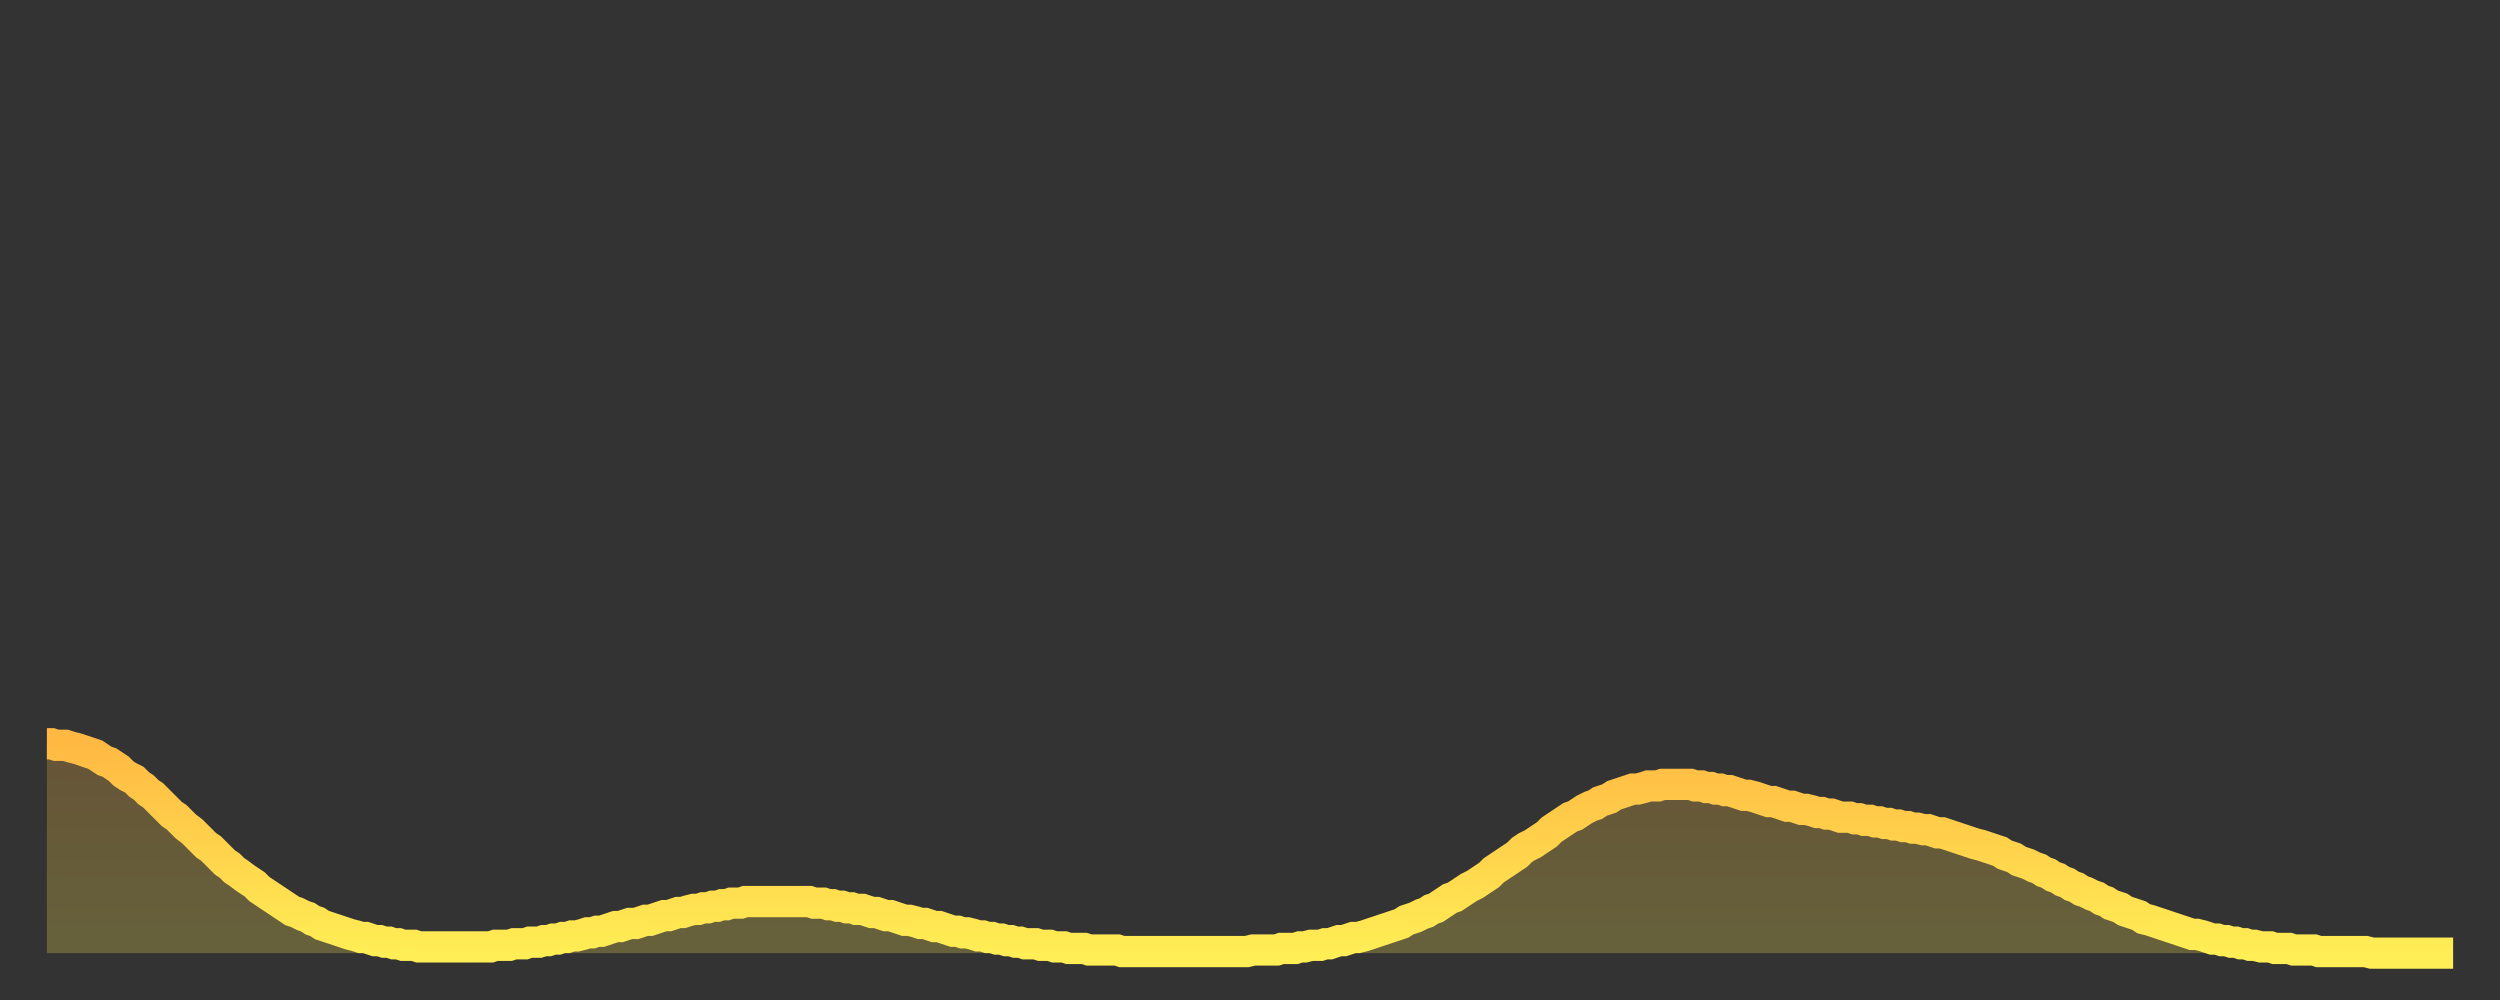 <?xml version="1.0" encoding="utf-8" ?>
<svg baseProfile="full" height="64" version="1.1" width="160" xmlns="http://www.w3.org/2000/svg" xmlns:ev="http://www.w3.org/2001/xml-events" xmlns:xlink="http://www.w3.org/1999/xlink"><rect width="100%" height="100%" fill="#333333" stroke="none"/><defs><linearGradient id="id952610" x1="0" x2="0" y1="0" y2="1"><stop offset="0%" stop-color="#ffb943" /><stop offset="50%" stop-color="#ffd34c" /><stop offset="100%" stop-color="#ffee55" /></linearGradient></defs><g transform="translate(3,3)"><g><path d="M 0.0 44.6 L 0.3 44.6 0.6 44.7 0.9 44.7 1.2 44.7 1.5 44.8 1.9 44.9 2.2 45.0 2.5 45.1 2.8 45.2 3.1 45.3 3.4 45.5 3.7 45.7 4.0 45.8 4.3 46.0 4.6 46.2 4.9 46.5 5.2 46.7 5.6 46.9 5.9 47.2 6.2 47.4 6.5 47.7 6.8 47.9 7.1 48.2 7.4 48.5 7.7 48.8 8.0 49.1 8.3 49.3 8.6 49.6 8.9 49.9 9.3 50.2 9.6 50.5 9.9 50.8 10.2 51.1 10.5 51.3 10.8 51.6 11.1 51.9 11.4 52.2 11.7 52.4 12.0 52.7 12.3 52.9 12.7 53.2 13.0 53.4 13.3 53.6 13.6 53.9 13.9 54.1 14.2 54.3 14.5 54.5 14.8 54.7 15.1 54.9 15.4 55.1 15.7 55.3 16.0 55.4 16.4 55.6 16.7 55.7 17.0 55.9 17.3 56.0 17.6 56.2 17.9 56.3 18.2 56.4 18.5 56.5 18.8 56.6 19.1 56.7 19.4 56.8 19.8 56.9 20.1 57.0 20.4 57.0 20.7 57.1 21.0 57.2 21.3 57.2 21.6 57.3 21.9 57.3 22.2 57.4 22.5 57.4 22.8 57.5 23.1 57.5 23.5 57.5 23.8 57.6 24.1 57.6 24.4 57.6 24.7 57.6 25.0 57.6 25.3 57.6 25.6 57.6 25.9 57.6 26.2 57.6 26.5 57.6 26.8 57.6 27.2 57.6 27.5 57.6 27.8 57.6 28.1 57.6 28.4 57.6 28.7 57.5 29.0 57.5 29.3 57.5 29.6 57.5 29.9 57.4 30.2 57.4 30.6 57.4 30.9 57.3 31.2 57.3 31.5 57.3 31.8 57.2 32.1 57.2 32.4 57.1 32.7 57.1 33.0 57.0 33.3 57.0 33.6 56.9 33.9 56.9 34.3 56.8 34.6 56.7 34.9 56.7 35.2 56.6 35.5 56.6 35.8 56.5 36.1 56.4 36.4 56.3 36.7 56.3 37.0 56.2 37.3 56.1 37.7 56.1 38.0 56.0 38.3 55.9 38.6 55.9 38.9 55.8 39.2 55.7 39.5 55.6 39.8 55.6 40.1 55.5 40.4 55.4 40.7 55.4 41.0 55.3 41.4 55.2 41.7 55.2 42.0 55.1 42.3 55.1 42.6 55.0 42.9 55.0 43.2 54.9 43.5 54.9 43.8 54.8 44.1 54.8 44.4 54.8 44.7 54.7 45.1 54.7 45.4 54.7 45.7 54.7 46.0 54.7 46.3 54.7 46.6 54.7 46.9 54.7 47.2 54.7 47.5 54.7 47.8 54.7 48.1 54.7 48.5 54.7 48.8 54.7 49.1 54.8 49.4 54.8 49.7 54.8 50.0 54.9 50.3 54.9 50.6 55.0 50.9 55.0 51.2 55.1 51.5 55.1 51.8 55.2 52.2 55.2 52.5 55.3 52.8 55.4 53.1 55.4 53.4 55.5 53.7 55.6 54.0 55.6 54.3 55.7 54.6 55.8 54.9 55.9 55.2 55.9 55.6 56.0 55.9 56.1 56.2 56.1 56.5 56.2 56.8 56.3 57.1 56.3 57.4 56.4 57.7 56.5 58.0 56.6 58.3 56.6 58.6 56.7 58.9 56.7 59.3 56.8 59.6 56.9 59.9 56.9 60.2 57.0 60.5 57.0 60.8 57.1 61.1 57.1 61.4 57.2 61.7 57.2 62.0 57.3 62.3 57.3 62.6 57.4 63.0 57.4 63.3 57.4 63.6 57.5 63.9 57.5 64.2 57.5 64.5 57.6 64.8 57.6 65.1 57.6 65.4 57.7 65.7 57.7 66.0 57.7 66.4 57.7 66.7 57.8 67.0 57.8 67.3 57.8 67.6 57.8 67.9 57.8 68.2 57.8 68.5 57.8 68.8 57.9 69.1 57.9 69.4 57.9 69.7 57.9 70.1 57.9 70.4 57.9 70.7 57.9 71.0 57.9 71.3 57.9 71.6 57.9 71.9 57.9 72.2 57.9 72.5 57.9 72.8 57.9 73.1 57.9 73.5 57.9 73.8 57.9 74.1 57.9 74.4 57.9 74.7 57.9 75.0 57.9 75.3 57.9 75.6 57.9 75.9 57.9 76.2 57.9 76.5 57.9 76.8 57.9 77.2 57.8 77.5 57.8 77.8 57.8 78.1 57.8 78.4 57.8 78.7 57.8 79.0 57.7 79.3 57.7 79.6 57.7 79.9 57.7 80.2 57.6 80.5 57.6 80.9 57.5 81.2 57.5 81.5 57.5 81.8 57.4 82.1 57.4 82.4 57.3 82.7 57.2 83.0 57.2 83.3 57.1 83.6 57.0 83.9 57.0 84.3 56.9 84.6 56.8 84.9 56.7 85.2 56.6 85.5 56.5 85.8 56.4 86.1 56.3 86.4 56.2 86.7 56.1 87.0 55.9 87.3 55.8 87.6 55.7 88.0 55.5 88.3 55.4 88.6 55.2 88.9 55.1 89.2 54.9 89.5 54.7 89.8 54.5 90.1 54.4 90.4 54.2 90.7 54.0 91.0 53.8 91.4 53.6 91.7 53.4 92.0 53.2 92.3 53.0 92.6 52.7 92.9 52.5 93.2 52.3 93.5 52.1 93.8 51.9 94.1 51.7 94.4 51.4 94.7 51.2 95.1 51.0 95.4 50.8 95.7 50.6 96.0 50.4 96.3 50.1 96.6 49.9 96.9 49.7 97.2 49.5 97.5 49.3 97.8 49.2 98.1 49.0 98.4 48.8 98.8 48.6 99.1 48.5 99.4 48.3 99.7 48.2 100.0 48.1 100.3 47.9 100.6 47.8 100.9 47.7 101.2 47.6 101.5 47.5 101.8 47.5 102.2 47.4 102.5 47.3 102.8 47.3 103.1 47.3 103.4 47.2 103.7 47.2 104.0 47.2 104.3 47.2 104.6 47.2 104.9 47.2 105.2 47.2 105.5 47.3 105.9 47.3 106.2 47.4 106.5 47.4 106.8 47.5 107.1 47.5 107.4 47.6 107.7 47.6 108.0 47.7 108.3 47.8 108.6 47.9 108.9 47.9 109.3 48.0 109.6 48.1 109.9 48.2 110.2 48.3 110.5 48.3 110.8 48.4 111.1 48.5 111.4 48.6 111.7 48.6 112.0 48.7 112.3 48.8 112.6 48.8 113.0 48.9 113.3 49.0 113.6 49.0 113.9 49.1 114.2 49.1 114.5 49.2 114.8 49.3 115.1 49.3 115.4 49.3 115.7 49.4 116.0 49.4 116.3 49.5 116.7 49.5 117.0 49.6 117.3 49.6 117.6 49.7 117.9 49.7 118.2 49.8 118.5 49.8 118.8 49.9 119.1 49.9 119.4 50.0 119.7 50.0 120.1 50.1 120.4 50.1 120.7 50.2 121.0 50.3 121.3 50.3 121.6 50.4 121.9 50.5 122.2 50.6 122.5 50.7 122.8 50.8 123.1 50.9 123.4 51.0 123.8 51.1 124.1 51.2 124.4 51.3 124.7 51.4 125.0 51.5 125.3 51.7 125.6 51.8 125.9 51.9 126.2 52.1 126.5 52.2 126.8 52.3 127.2 52.5 127.5 52.6 127.8 52.8 128.1 52.9 128.4 53.1 128.7 53.2 129.0 53.4 129.3 53.5 129.6 53.7 129.9 53.8 130.2 54.0 130.5 54.1 130.9 54.3 131.2 54.4 131.5 54.6 131.8 54.7 132.1 54.9 132.4 55.0 132.7 55.1 133.0 55.3 133.3 55.4 133.6 55.5 133.9 55.6 134.2 55.8 134.6 55.9 134.9 56.0 135.2 56.1 135.5 56.2 135.8 56.3 136.1 56.4 136.4 56.5 136.7 56.6 137.0 56.7 137.3 56.8 137.6 56.8 138.0 56.9 138.3 57.0 138.6 57.1 138.9 57.1 139.2 57.2 139.5 57.2 139.8 57.3 140.1 57.3 140.4 57.4 140.7 57.4 141.0 57.5 141.3 57.5 141.7 57.6 142.0 57.6 142.3 57.6 142.6 57.7 142.9 57.7 143.2 57.7 143.5 57.7 143.8 57.8 144.1 57.8 144.4 57.8 144.7 57.8 145.1 57.8 145.4 57.9 145.7 57.9 146.0 57.9 146.3 57.9 146.6 57.9 146.9 57.9 147.2 57.9 147.5 57.9 147.8 57.9 148.1 57.9 148.4 57.9 148.8 58.0 149.1 58.0 149.4 58.0 149.7 58.0 150.0 58.0 150.3 58.0 150.6 58.0 150.9 58.0 151.2 58.0 151.5 58.0 151.8 58.0 152.1 58.0 152.5 58.0 152.8 58.0 153.1 58.0 153.4 58.0 153.7 58.0 154.0 58.0" fill="none" id="graph-curve" opacity="1" stroke="url(#id952610)" stroke-width="2" /><path d="M 0 58 L 0.0 44.6 0.3 44.6 0.6 44.7 0.9 44.7 1.2 44.7 1.5 44.8 1.9 44.9 2.2 45.0 2.5 45.1 2.8 45.2 3.1 45.3 3.4 45.5 3.7 45.7 4.0 45.8 4.3 46.0 4.6 46.2 4.9 46.5 5.2 46.7 5.6 46.9 5.9 47.2 6.2 47.4 6.5 47.7 6.8 47.9 7.1 48.2 7.4 48.5 7.7 48.8 8.0 49.1 8.3 49.3 8.6 49.6 8.9 49.9 9.3 50.2 9.6 50.5 9.9 50.8 10.2 51.1 10.5 51.3 10.8 51.6 11.1 51.9 11.4 52.2 11.7 52.4 12.0 52.7 12.3 52.9 12.7 53.2 13.0 53.4 13.3 53.6 13.6 53.9 13.9 54.1 14.2 54.3 14.5 54.5 14.8 54.7 15.1 54.9 15.4 55.1 15.7 55.3 16.0 55.4 16.4 55.6 16.7 55.7 17.0 55.9 17.3 56.0 17.6 56.2 17.9 56.3 18.2 56.4 18.5 56.5 18.8 56.6 19.1 56.7 19.4 56.8 19.8 56.9 20.1 57.0 20.4 57.0 20.7 57.1 21.0 57.2 21.3 57.2 21.6 57.3 21.9 57.3 22.2 57.4 22.5 57.4 22.8 57.5 23.1 57.5 23.5 57.5 23.8 57.6 24.1 57.6 24.4 57.6 24.7 57.6 25.0 57.6 25.3 57.6 25.6 57.6 25.9 57.6 26.2 57.6 26.5 57.6 26.8 57.6 27.2 57.6 27.5 57.6 27.8 57.6 28.1 57.6 28.4 57.6 28.7 57.5 29.0 57.5 29.3 57.5 29.6 57.5 29.9 57.4 30.2 57.4 30.6 57.4 30.9 57.3 31.2 57.3 31.5 57.3 31.8 57.2 32.1 57.2 32.4 57.1 32.7 57.1 33.0 57.0 33.3 57.0 33.6 56.9 33.9 56.9 34.3 56.8 34.6 56.7 34.9 56.7 35.2 56.6 35.5 56.6 35.8 56.5 36.1 56.4 36.4 56.3 36.7 56.3 37.0 56.2 37.3 56.1 37.7 56.1 38.0 56.0 38.3 55.9 38.6 55.9 38.9 55.8 39.2 55.7 39.5 55.6 39.8 55.6 40.1 55.5 40.4 55.4 40.7 55.4 41.0 55.3 41.4 55.2 41.7 55.2 42.0 55.1 42.3 55.1 42.6 55.0 42.9 55.0 43.2 54.9 43.5 54.9 43.8 54.8 44.1 54.8 44.4 54.8 44.7 54.7 45.1 54.7 45.4 54.7 45.7 54.7 46.0 54.7 46.3 54.7 46.6 54.7 46.9 54.7 47.2 54.7 47.5 54.7 47.8 54.7 48.1 54.7 48.5 54.7 48.8 54.7 49.1 54.8 49.4 54.8 49.7 54.8 50.0 54.9 50.3 54.9 50.6 55.0 50.9 55.0 51.2 55.1 51.5 55.1 51.8 55.2 52.2 55.2 52.5 55.3 52.8 55.4 53.1 55.4 53.4 55.5 53.7 55.6 54.0 55.6 54.3 55.7 54.6 55.8 54.9 55.9 55.2 55.9 55.6 56.0 55.9 56.1 56.2 56.1 56.5 56.2 56.8 56.3 57.1 56.3 57.4 56.4 57.7 56.5 58.0 56.6 58.3 56.6 58.6 56.7 58.9 56.7 59.3 56.8 59.6 56.9 59.9 56.9 60.2 57.0 60.5 57.0 60.8 57.1 61.1 57.1 61.4 57.2 61.7 57.2 62.0 57.3 62.3 57.3 62.6 57.4 63.0 57.4 63.3 57.4 63.6 57.5 63.9 57.5 64.2 57.5 64.5 57.6 64.8 57.6 65.1 57.6 65.4 57.7 65.7 57.7 66.0 57.7 66.4 57.7 66.7 57.8 67.0 57.8 67.3 57.8 67.6 57.8 67.9 57.8 68.2 57.8 68.5 57.8 68.8 57.9 69.1 57.9 69.4 57.9 69.7 57.9 70.1 57.9 70.4 57.9 70.7 57.9 71.0 57.9 71.3 57.9 71.6 57.9 71.9 57.9 72.2 57.9 72.5 57.9 72.8 57.9 73.1 57.9 73.5 57.9 73.8 57.9 74.1 57.9 74.4 57.9 74.7 57.9 75.0 57.9 75.3 57.9 75.6 57.9 75.9 57.9 76.2 57.9 76.5 57.9 76.8 57.9 77.2 57.8 77.5 57.8 77.8 57.8 78.1 57.8 78.4 57.8 78.7 57.8 79.0 57.7 79.3 57.7 79.6 57.7 79.9 57.7 80.2 57.6 80.5 57.6 80.9 57.5 81.2 57.5 81.5 57.5 81.8 57.4 82.1 57.4 82.4 57.3 82.7 57.2 83.0 57.2 83.3 57.1 83.6 57.0 83.9 57.0 84.3 56.9 84.6 56.8 84.9 56.7 85.2 56.6 85.5 56.5 85.8 56.4 86.1 56.3 86.4 56.2 86.7 56.1 87.0 55.9 87.3 55.8 87.6 55.7 88.0 55.5 88.3 55.4 88.6 55.2 88.9 55.1 89.2 54.9 89.5 54.7 89.8 54.5 90.1 54.4 90.4 54.2 90.7 54.0 91.0 53.8 91.4 53.6 91.7 53.4 92.0 53.2 92.3 53.0 92.6 52.7 92.9 52.5 93.2 52.3 93.5 52.1 93.8 51.9 94.1 51.7 94.4 51.4 94.7 51.2 95.1 51.0 95.4 50.8 95.7 50.6 96.0 50.4 96.3 50.1 96.6 49.9 96.9 49.7 97.2 49.5 97.5 49.3 97.8 49.2 98.1 49.0 98.4 48.8 98.8 48.6 99.1 48.5 99.4 48.3 99.7 48.2 100.0 48.1 100.3 47.9 100.6 47.8 100.9 47.7 101.2 47.6 101.5 47.5 101.8 47.5 102.2 47.4 102.5 47.3 102.8 47.3 103.1 47.3 103.4 47.2 103.7 47.2 104.0 47.2 104.3 47.2 104.6 47.2 104.9 47.2 105.2 47.2 105.5 47.3 105.9 47.3 106.2 47.4 106.5 47.4 106.8 47.5 107.1 47.5 107.4 47.6 107.7 47.6 108.0 47.7 108.3 47.8 108.6 47.9 108.9 47.9 109.3 48.0 109.6 48.1 109.9 48.2 110.2 48.3 110.5 48.3 110.8 48.4 111.1 48.5 111.4 48.6 111.7 48.6 112.0 48.7 112.3 48.8 112.6 48.8 113.0 48.9 113.3 49.0 113.6 49.0 113.9 49.1 114.2 49.1 114.5 49.2 114.8 49.3 115.1 49.3 115.4 49.3 115.7 49.4 116.0 49.4 116.3 49.5 116.7 49.5 117.0 49.6 117.3 49.6 117.6 49.7 117.9 49.7 118.2 49.8 118.5 49.8 118.8 49.9 119.1 49.9 119.4 50.0 119.7 50.0 120.1 50.1 120.4 50.1 120.7 50.2 121.0 50.3 121.3 50.3 121.6 50.4 121.9 50.5 122.2 50.6 122.5 50.7 122.8 50.8 123.1 50.9 123.4 51.0 123.8 51.1 124.1 51.2 124.4 51.3 124.7 51.4 125.0 51.5 125.3 51.7 125.6 51.8 125.9 51.9 126.2 52.1 126.5 52.2 126.8 52.3 127.2 52.5 127.5 52.6 127.8 52.8 128.1 52.9 128.4 53.1 128.7 53.2 129.0 53.4 129.3 53.5 129.6 53.7 129.9 53.8 130.2 54.0 130.5 54.1 130.9 54.3 131.2 54.4 131.5 54.6 131.8 54.7 132.1 54.9 132.4 55.0 132.7 55.1 133.0 55.3 133.3 55.4 133.6 55.5 133.9 55.6 134.2 55.8 134.6 55.9 134.9 56.0 135.2 56.1 135.5 56.2 135.8 56.3 136.1 56.4 136.4 56.5 136.7 56.6 137.0 56.7 137.3 56.8 137.6 56.8 138.0 56.9 138.3 57.0 138.6 57.1 138.9 57.1 139.2 57.2 139.5 57.2 139.8 57.3 140.1 57.3 140.4 57.4 140.7 57.4 141.0 57.5 141.3 57.5 141.7 57.6 142.0 57.6 142.3 57.6 142.6 57.7 142.9 57.7 143.2 57.7 143.5 57.7 143.8 57.8 144.1 57.8 144.4 57.8 144.7 57.8 145.1 57.8 145.4 57.9 145.7 57.9 146.0 57.9 146.3 57.9 146.6 57.9 146.9 57.9 147.2 57.9 147.5 57.9 147.8 57.9 148.1 57.9 148.4 57.9 148.8 58.0 149.1 58.0 149.4 58.0 149.7 58.0 150.0 58.0 150.3 58.0 150.6 58.0 150.9 58.0 151.2 58.0 151.5 58.0 151.8 58.0 152.1 58.0 152.5 58.0 152.8 58.0 153.1 58.0 153.4 58.0 153.7 58.0 154.0 58.0 154 58" fill="url(#id952610)" fill-opacity=".25" id="graph-shadow" /></g></g></svg>